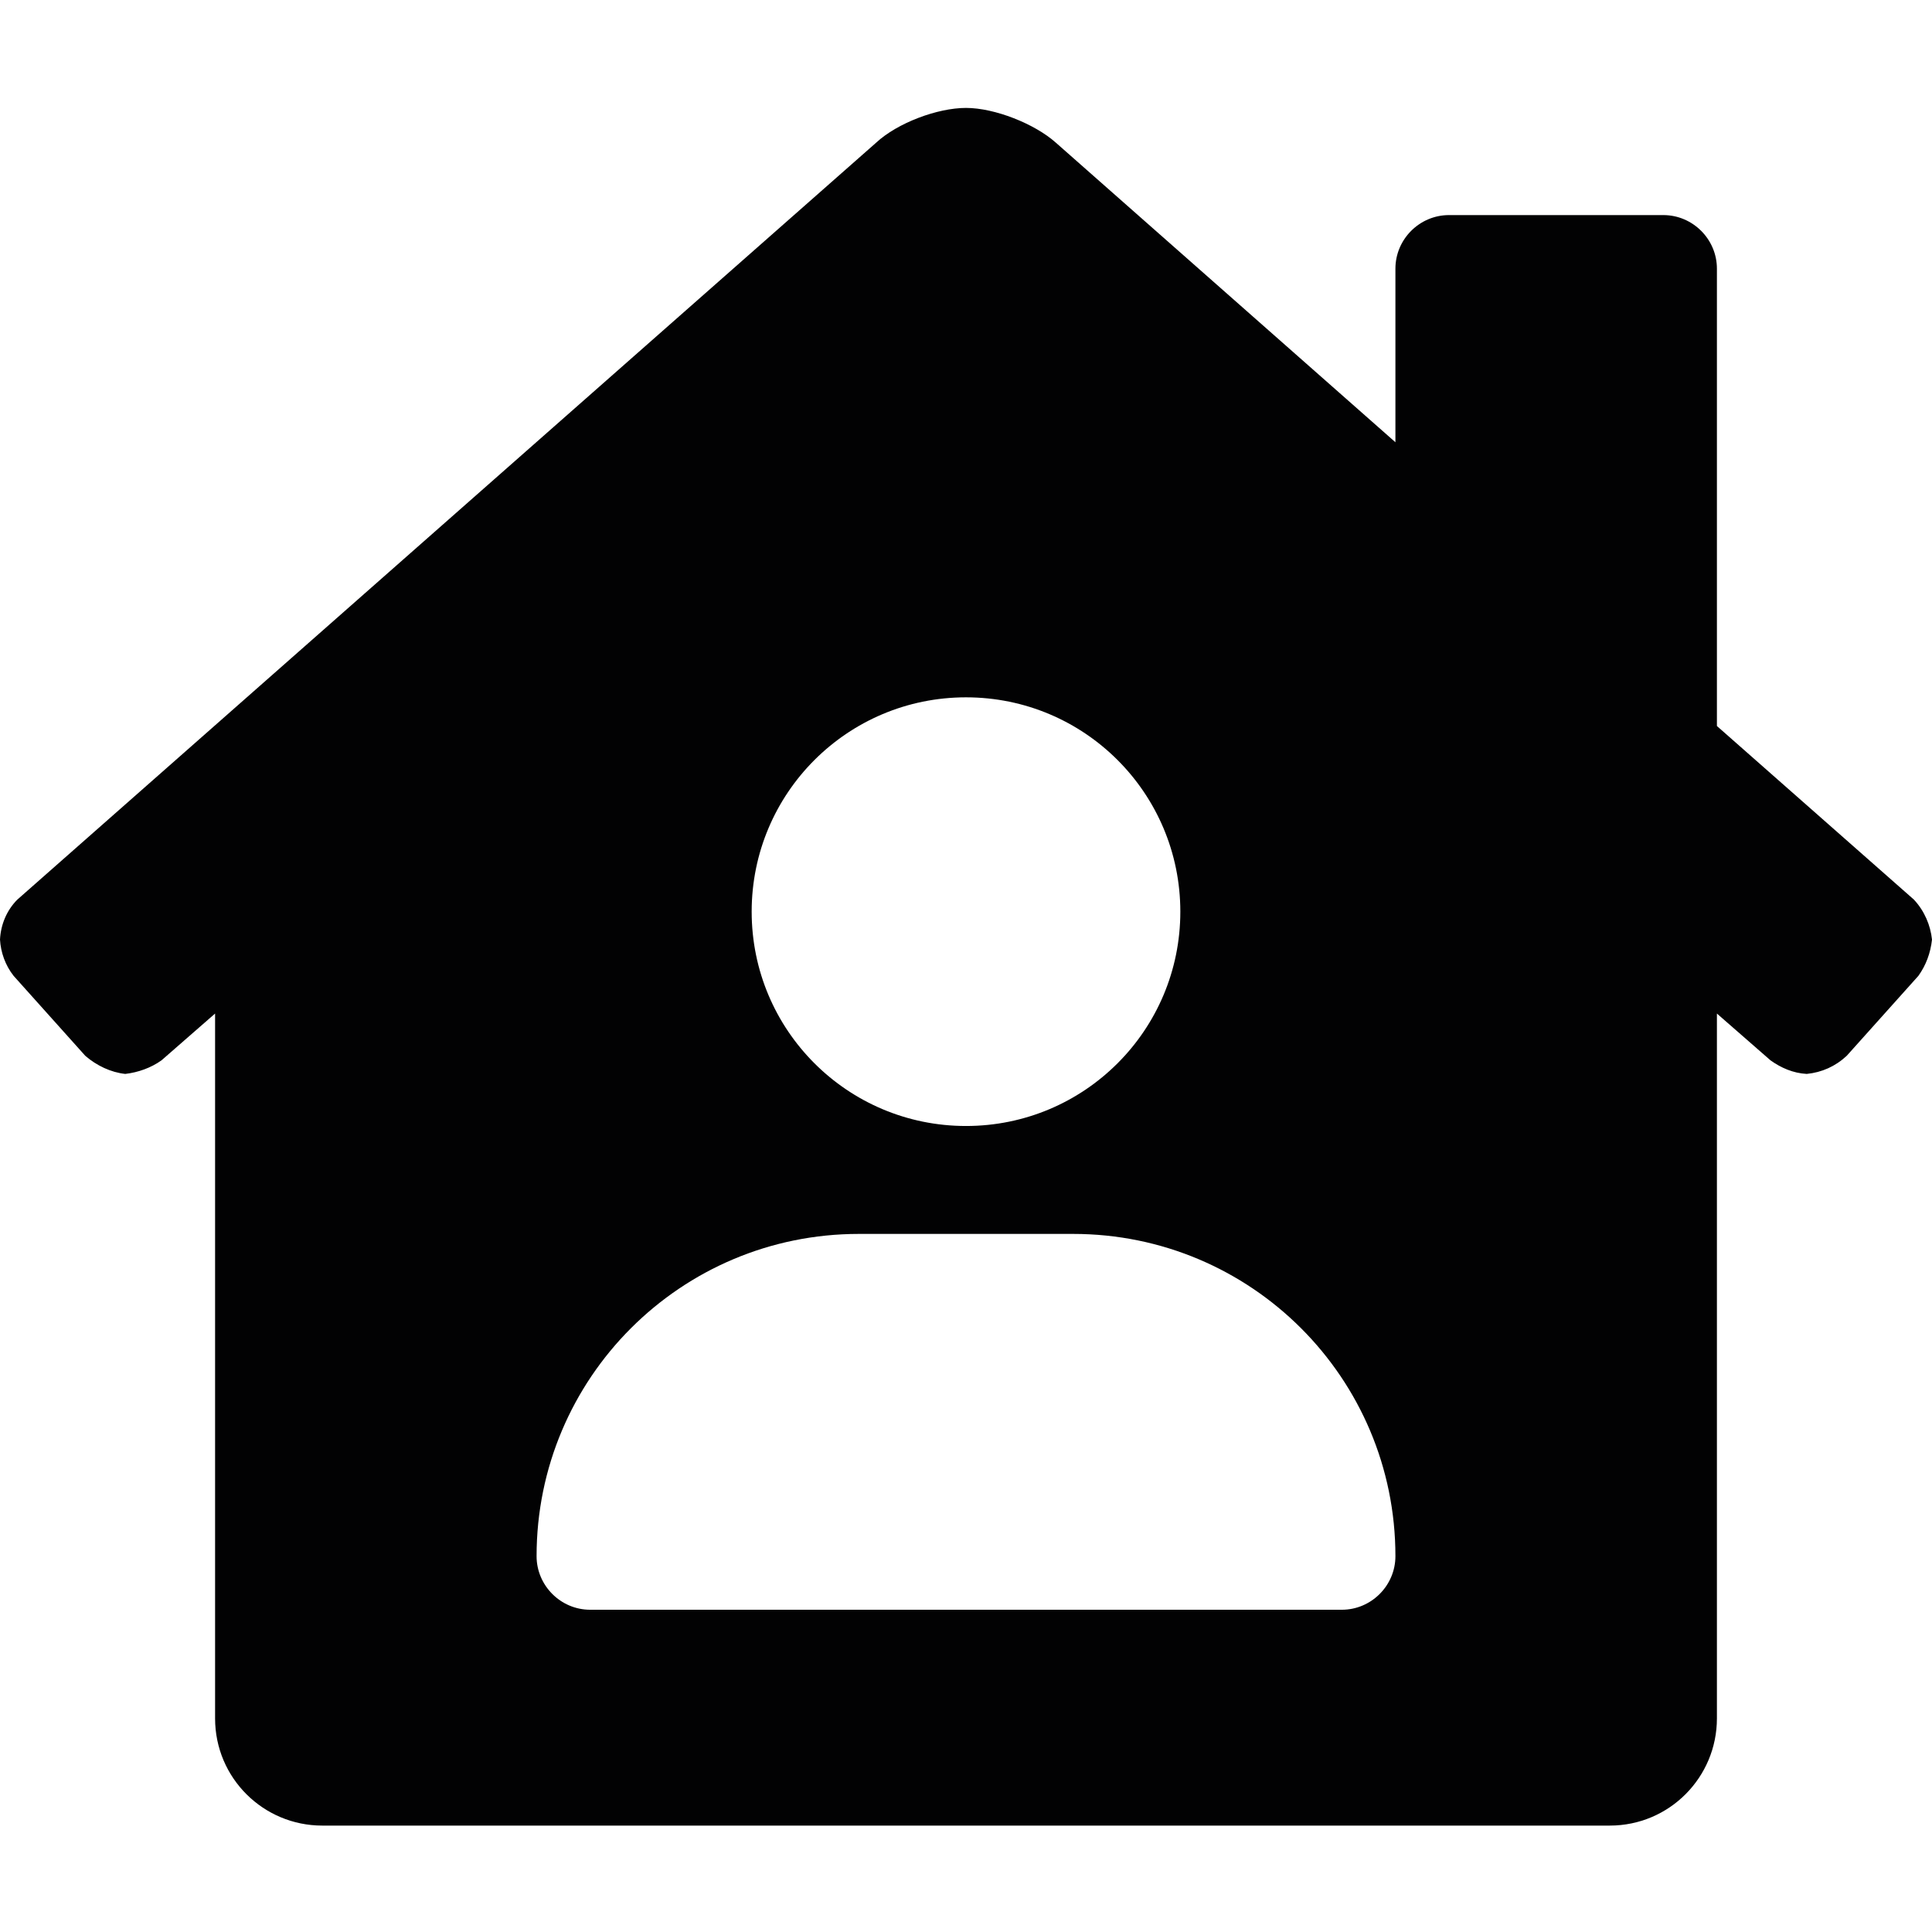 <?xml version="1.0" encoding="UTF-8"?> <!-- Generator: Adobe Illustrator 23.0.1, SVG Export Plug-In . SVG Version: 6.00 Build 0) --> <svg xmlns="http://www.w3.org/2000/svg" xmlns:xlink="http://www.w3.org/1999/xlink" version="1.1" id="Camada_1" x="0px" y="0px" viewBox="0 0 256 256" style="enable-background:new 0 0 256 256;" xml:space="preserve"> <path style="fill:#020203;" d="M253.6,119.2l-26.1-23V35.6c0-3.9-3.2-7.1-7.1-7.1H192c-3.9,0-7.1,3.2-7.1,7.1v23l-45-39.7 c-2.8-2.5-8.1-4.6-11.9-4.6s-9.1,2-11.9,4.6L2.3,119.2c-1.4,1.4-2.2,3.3-2.3,5.3c0.1,1.7,0.7,3.4,1.8,4.8l9.5,10.6 c1.5,1.3,3.4,2.2,5.3,2.4c1.7-0.2,3.4-0.8,4.8-1.8l7.1-6.2v93.4c0,7.9,6.4,14.2,14.2,14.2h170.6c7.9,0,14.2-6.4,14.2-14.2v-93.4 l7.1,6.2c1.4,1,3,1.7,4.8,1.8c2-0.2,3.8-1,5.3-2.4l9.5-10.6c1-1.4,1.6-3,1.8-4.8C255.8,122.6,255,120.7,253.6,119.2z M128,92.4 c15.7,0,28.4,12.7,28.4,28.4s-12.7,28.4-28.4,28.4s-28.4-12.7-28.4-28.4S112.3,92.4,128,92.4z M177.8,213.3H78.2 c-3.9,0-7.1-3.2-7.1-7.1c0-23.6,19.1-42.7,42.7-42.7h28.4c23.6,0,42.7,19.1,42.7,42.7C184.9,210.1,181.7,213.3,177.8,213.3z"></path> </svg> 